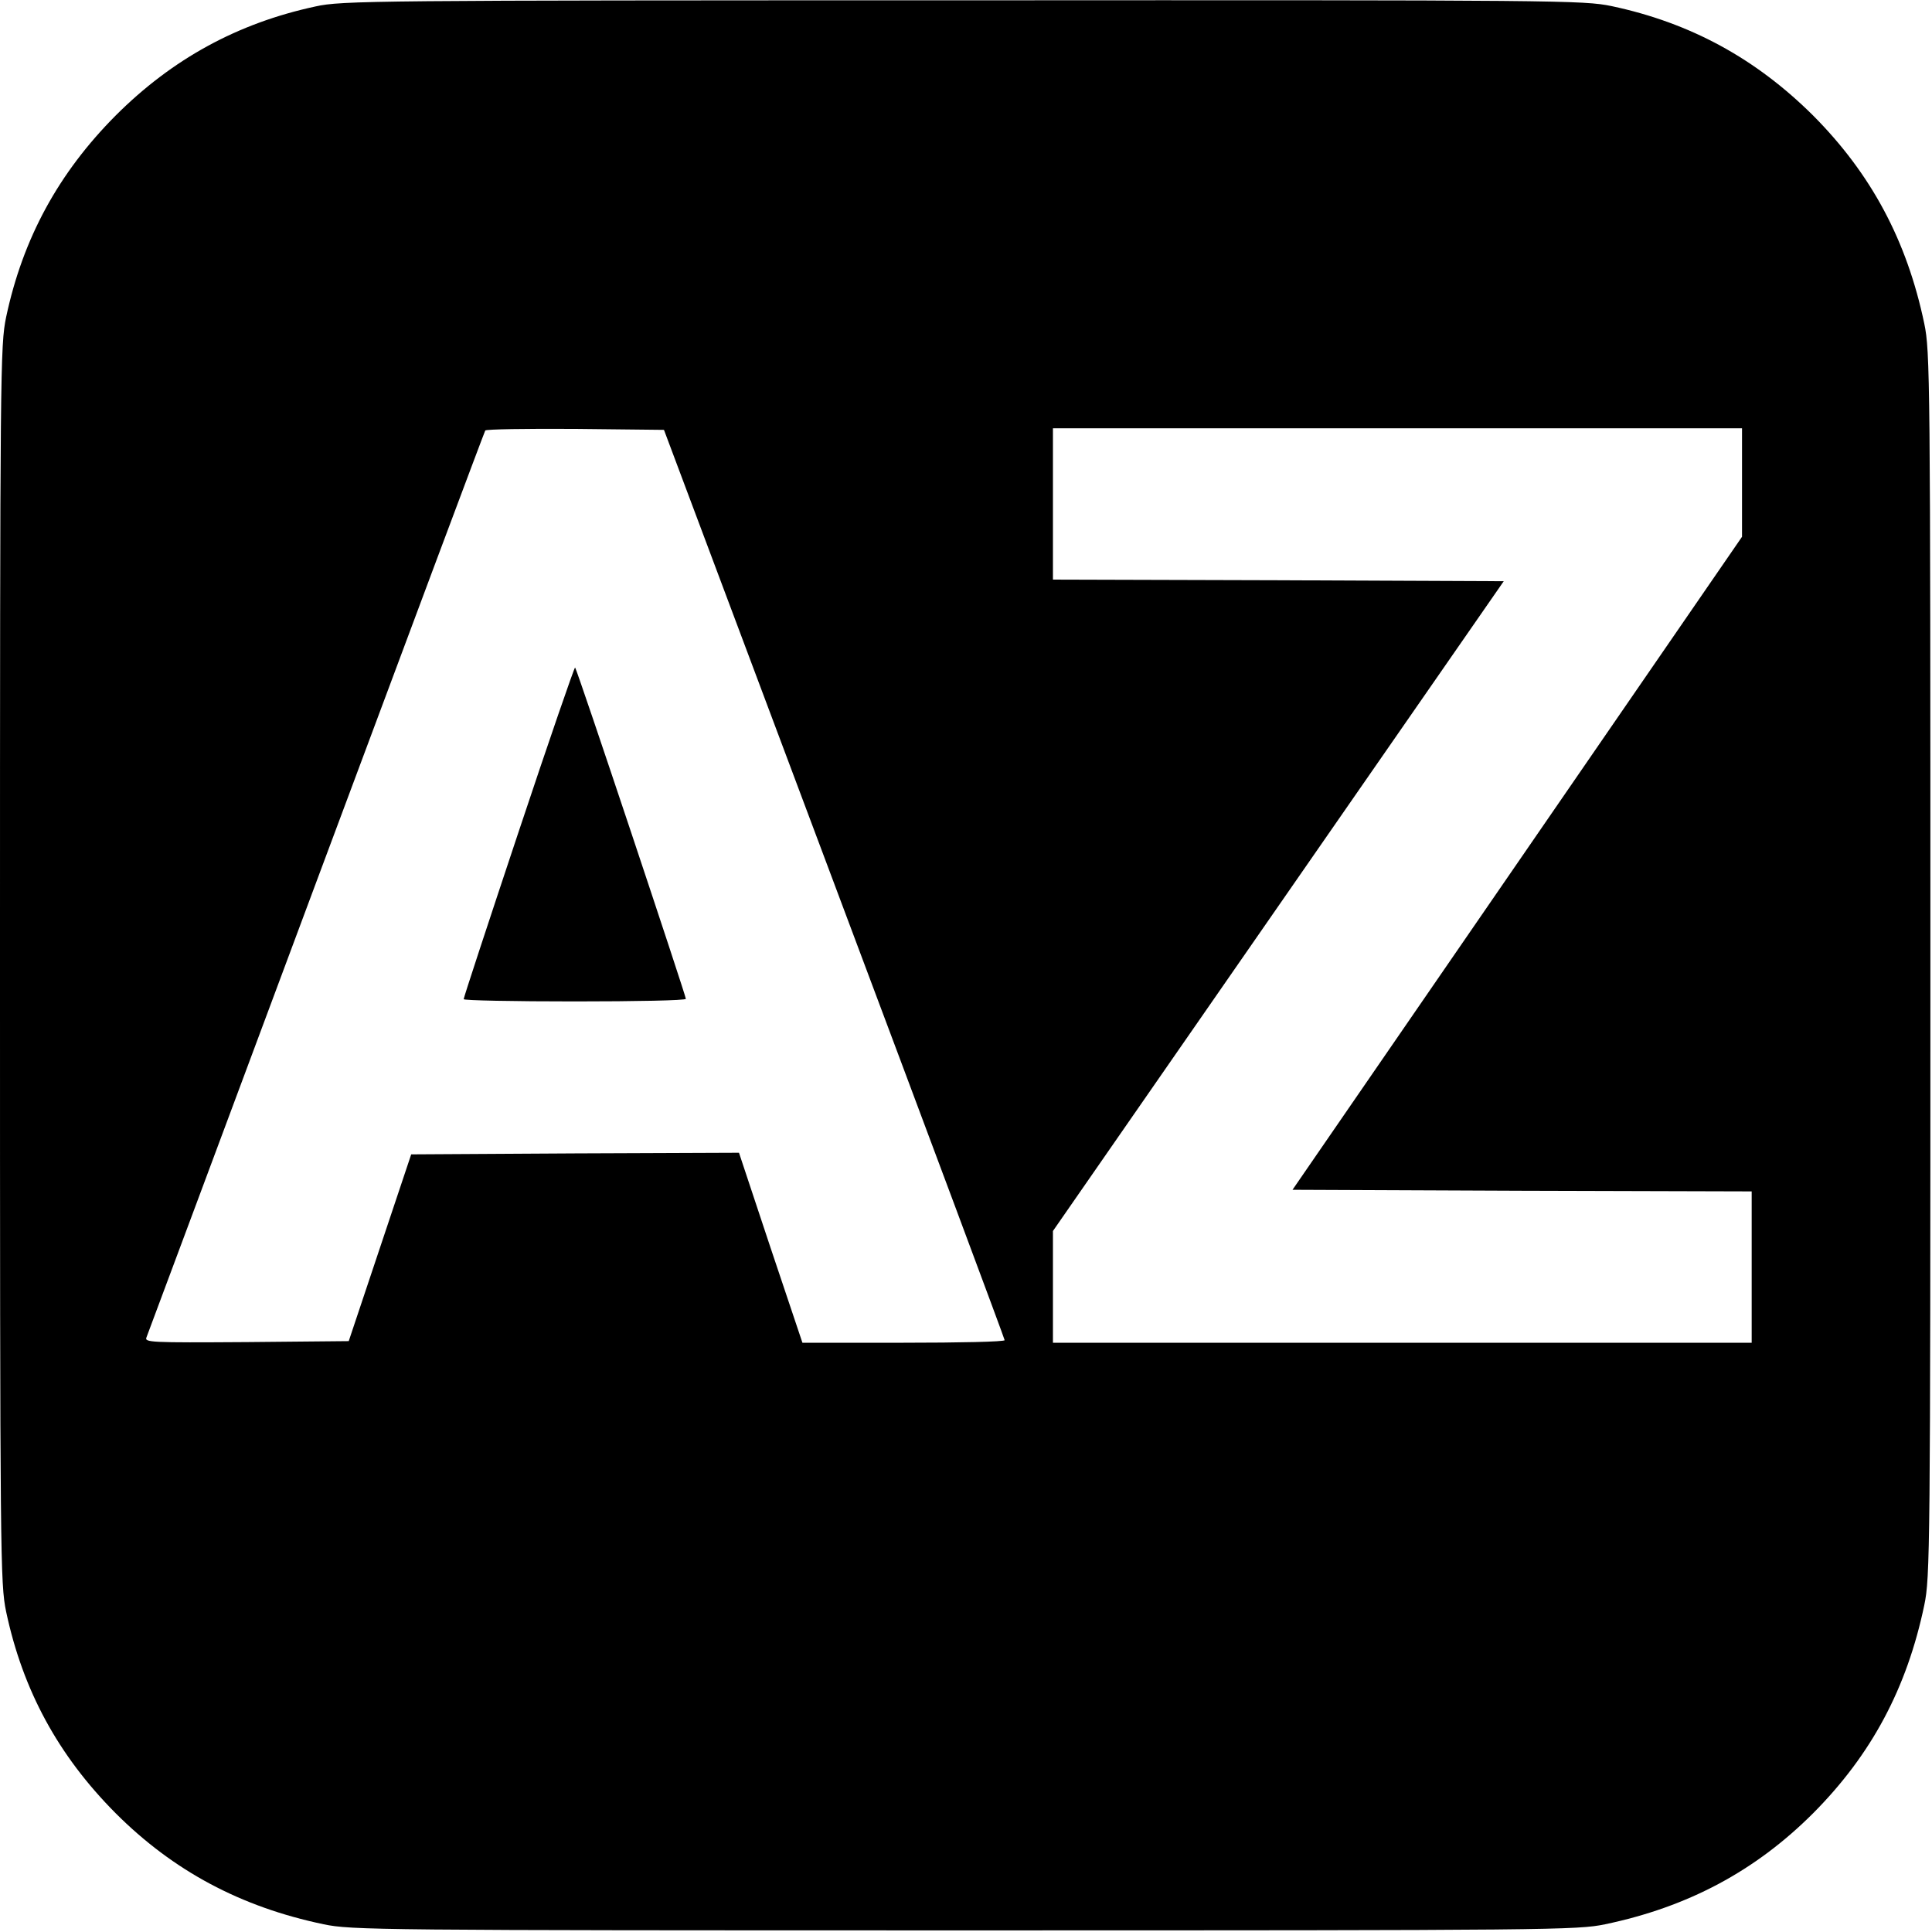 <?xml version="1.0" standalone="no"?>
<!DOCTYPE svg PUBLIC "-//W3C//DTD SVG 20010904//EN"
 "http://www.w3.org/TR/2001/REC-SVG-20010904/DTD/svg10.dtd">
<svg version="1.0" xmlns="http://www.w3.org/2000/svg"
 width="600pt" height="600pt" viewBox="0 0 600 600"
 preserveAspectRatio="xMidYMid meet">
<g transform="translate(0,600) scale(0.1,-0.1)"
fill="#000000" stroke="none">
<path d="M980 5980 c-242 -52 -445 -163 -621 -339 -177 -178 -288 -381 -340
-626 -18 -87 -19 -159 -19 -2010 0 -1851 1 -1923 19 -2010 52 -245 162 -447
340 -626 179 -179 388 -291 646 -345 86 -18 166 -19 1990 -19 1824 0 1904 1
1990 19 258 54 467 166 646 345 181 182 291 388 345 646 18 86 19 166 19 1990
0 1824 -1 1904 -19 1990 -54 258 -165 465 -345 646 -178 177 -381 288 -626
340 -87 18 -158 19 -2015 18 -1833 0 -1929 -1 -2010 -19z m1611 -2725 c291
-775 529 -1413 529 -1417 0 -5 -141 -8 -314 -8 l-314 0 -99 295 -98 295 -509
-2 -509 -3 -97 -290 -97 -290 -317 -3 c-301 -2 -318 -1 -311 15 4 10 241 646
527 1413 286 767 522 1398 525 1403 2 4 128 6 280 5 l275 -3 529 -1410z m2819
1247 l0 -169 -698 -1014 -698 -1014 713 -3 713 -2 0 -235 0 -235 -1085 0
-1085 0 0 173 0 174 700 1009 700 1009 -700 3 -700 2 0 235 0 235 1070 0 1070
0 0 -168z"/>
<path d="M1611 3418 c-94 -282 -171 -516 -171 -521 0 -4 155 -7 345 -7 190 0
345 3 345 8 0 10 -338 1024 -344 1029 -2 2 -81 -227 -175 -509z"/>
</g>
</svg>
